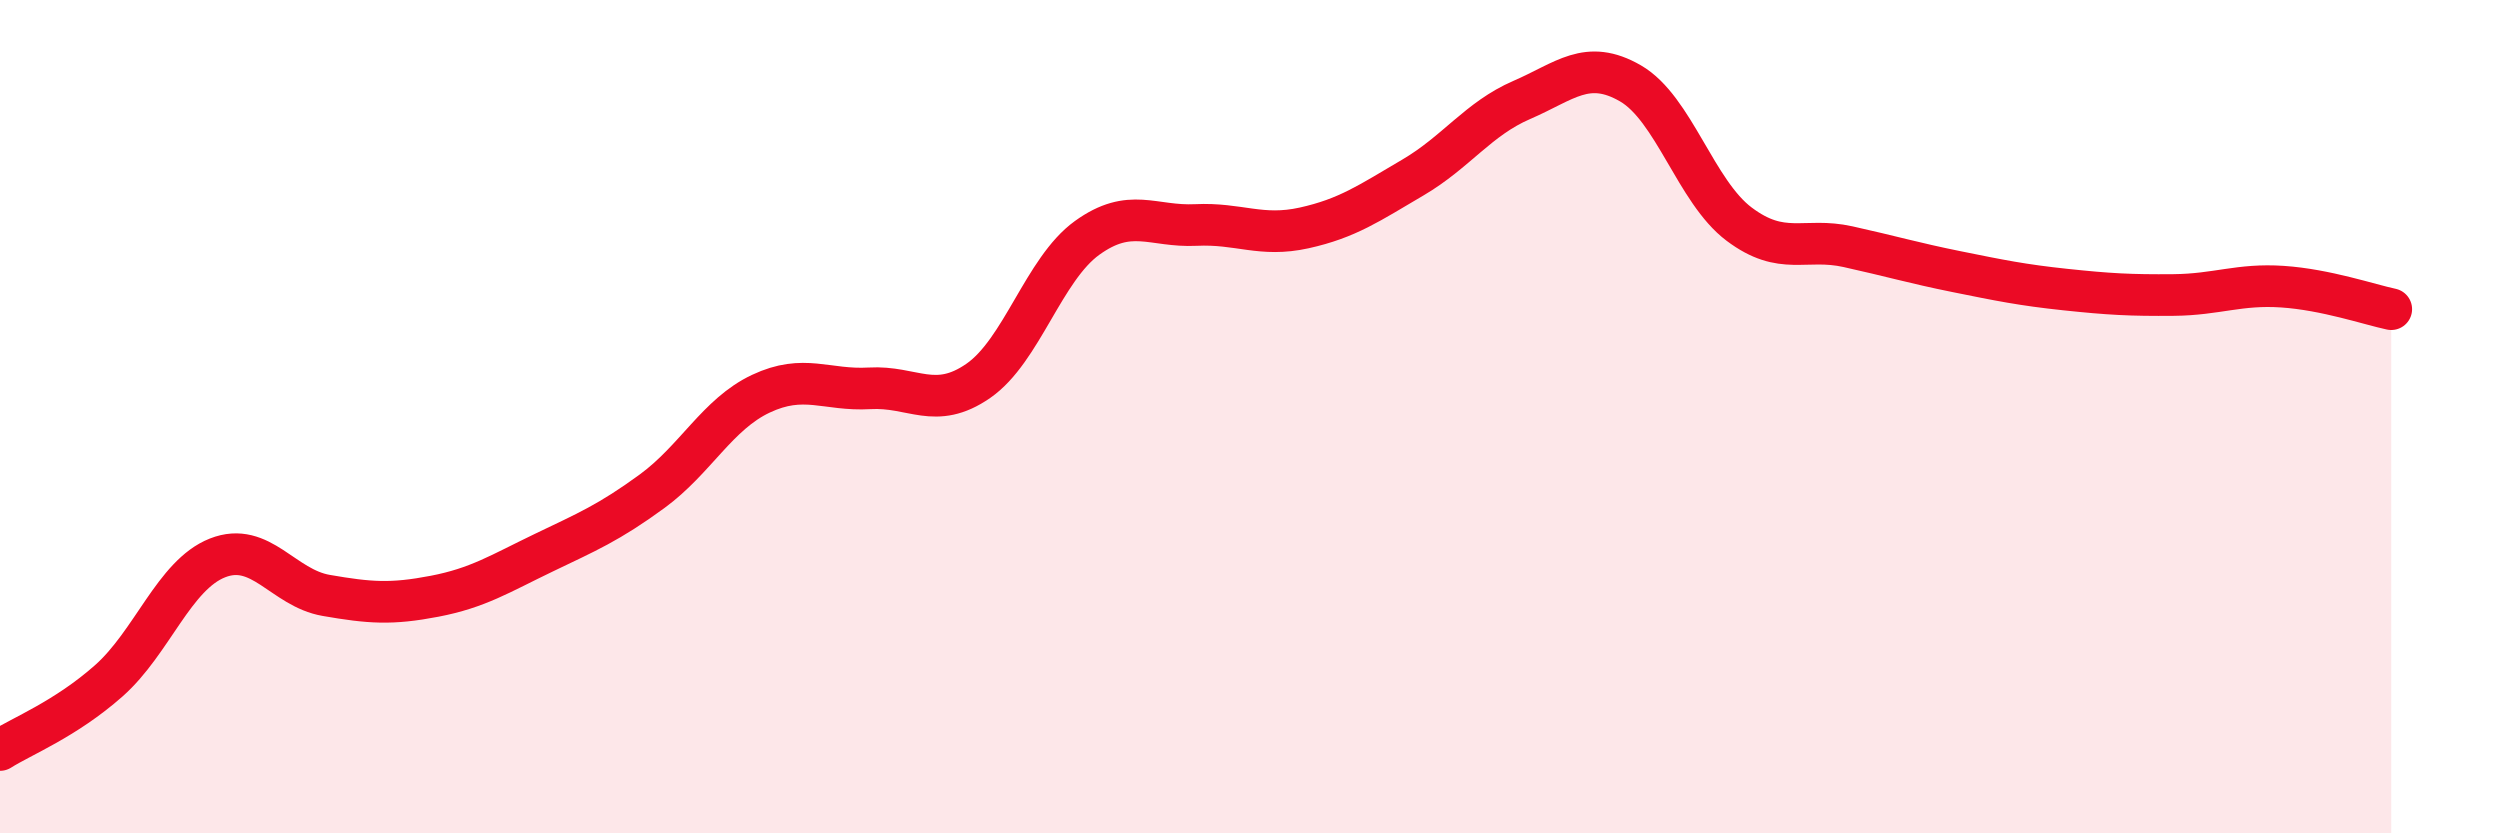 
    <svg width="60" height="20" viewBox="0 0 60 20" xmlns="http://www.w3.org/2000/svg">
      <path
        d="M 0,18 C 0.52,17.67 1.57,17.26 2.61,16.34 C 3.65,15.42 4.18,13.8 5.22,13.39 C 6.26,12.98 6.79,14.11 7.83,14.29 C 8.87,14.47 9.39,14.51 10.43,14.31 C 11.47,14.11 12,13.77 13.04,13.27 C 14.08,12.77 14.61,12.55 15.65,11.79 C 16.69,11.03 17.22,9.94 18.26,9.45 C 19.3,8.96 19.83,9.38 20.87,9.32 C 21.91,9.26 22.44,9.86 23.48,9.14 C 24.52,8.42 25.05,6.46 26.09,5.71 C 27.13,4.96 27.66,5.45 28.7,5.4 C 29.74,5.35 30.26,5.7 31.3,5.47 C 32.34,5.24 32.87,4.87 33.91,4.26 C 34.95,3.65 35.48,2.85 36.52,2.4 C 37.56,1.95 38.09,1.4 39.13,2 C 40.17,2.6 40.7,4.6 41.74,5.38 C 42.78,6.16 43.31,5.69 44.35,5.92 C 45.39,6.15 45.92,6.31 46.96,6.52 C 48,6.73 48.53,6.84 49.57,6.95 C 50.61,7.06 51.13,7.09 52.17,7.08 C 53.21,7.07 53.74,6.81 54.78,6.88 C 55.82,6.95 56.87,7.31 57.39,7.42L57.39 20L0 20Z"
        fill="#EB0A25"
        opacity="0.1"
        stroke-linecap="round"
        stroke-linejoin="round"
      />
      <path
        d="M 0,18 C 0.52,17.67 1.57,17.26 2.61,16.34 C 3.65,15.42 4.18,13.8 5.22,13.39 C 6.26,12.98 6.79,14.11 7.83,14.29 C 8.87,14.47 9.39,14.51 10.43,14.31 C 11.47,14.11 12,13.77 13.04,13.27 C 14.08,12.77 14.61,12.55 15.65,11.79 C 16.69,11.03 17.22,9.94 18.26,9.45 C 19.3,8.96 19.83,9.38 20.87,9.32 C 21.91,9.26 22.44,9.86 23.48,9.14 C 24.52,8.42 25.05,6.46 26.09,5.71 C 27.13,4.96 27.66,5.45 28.7,5.4 C 29.74,5.35 30.26,5.7 31.3,5.47 C 32.34,5.24 32.87,4.87 33.91,4.26 C 34.95,3.65 35.48,2.85 36.52,2.4 C 37.56,1.95 38.09,1.4 39.13,2 C 40.17,2.6 40.7,4.6 41.74,5.38 C 42.78,6.16 43.31,5.69 44.35,5.92 C 45.39,6.15 45.92,6.31 46.96,6.52 C 48,6.73 48.53,6.84 49.57,6.95 C 50.61,7.06 51.13,7.09 52.17,7.08 C 53.21,7.07 53.74,6.81 54.78,6.88 C 55.82,6.95 56.87,7.31 57.39,7.42"
        stroke="#EB0A25"
        stroke-width="1"
        fill="none"
        stroke-linecap="round"
        stroke-linejoin="round"
      />
    </svg>
  